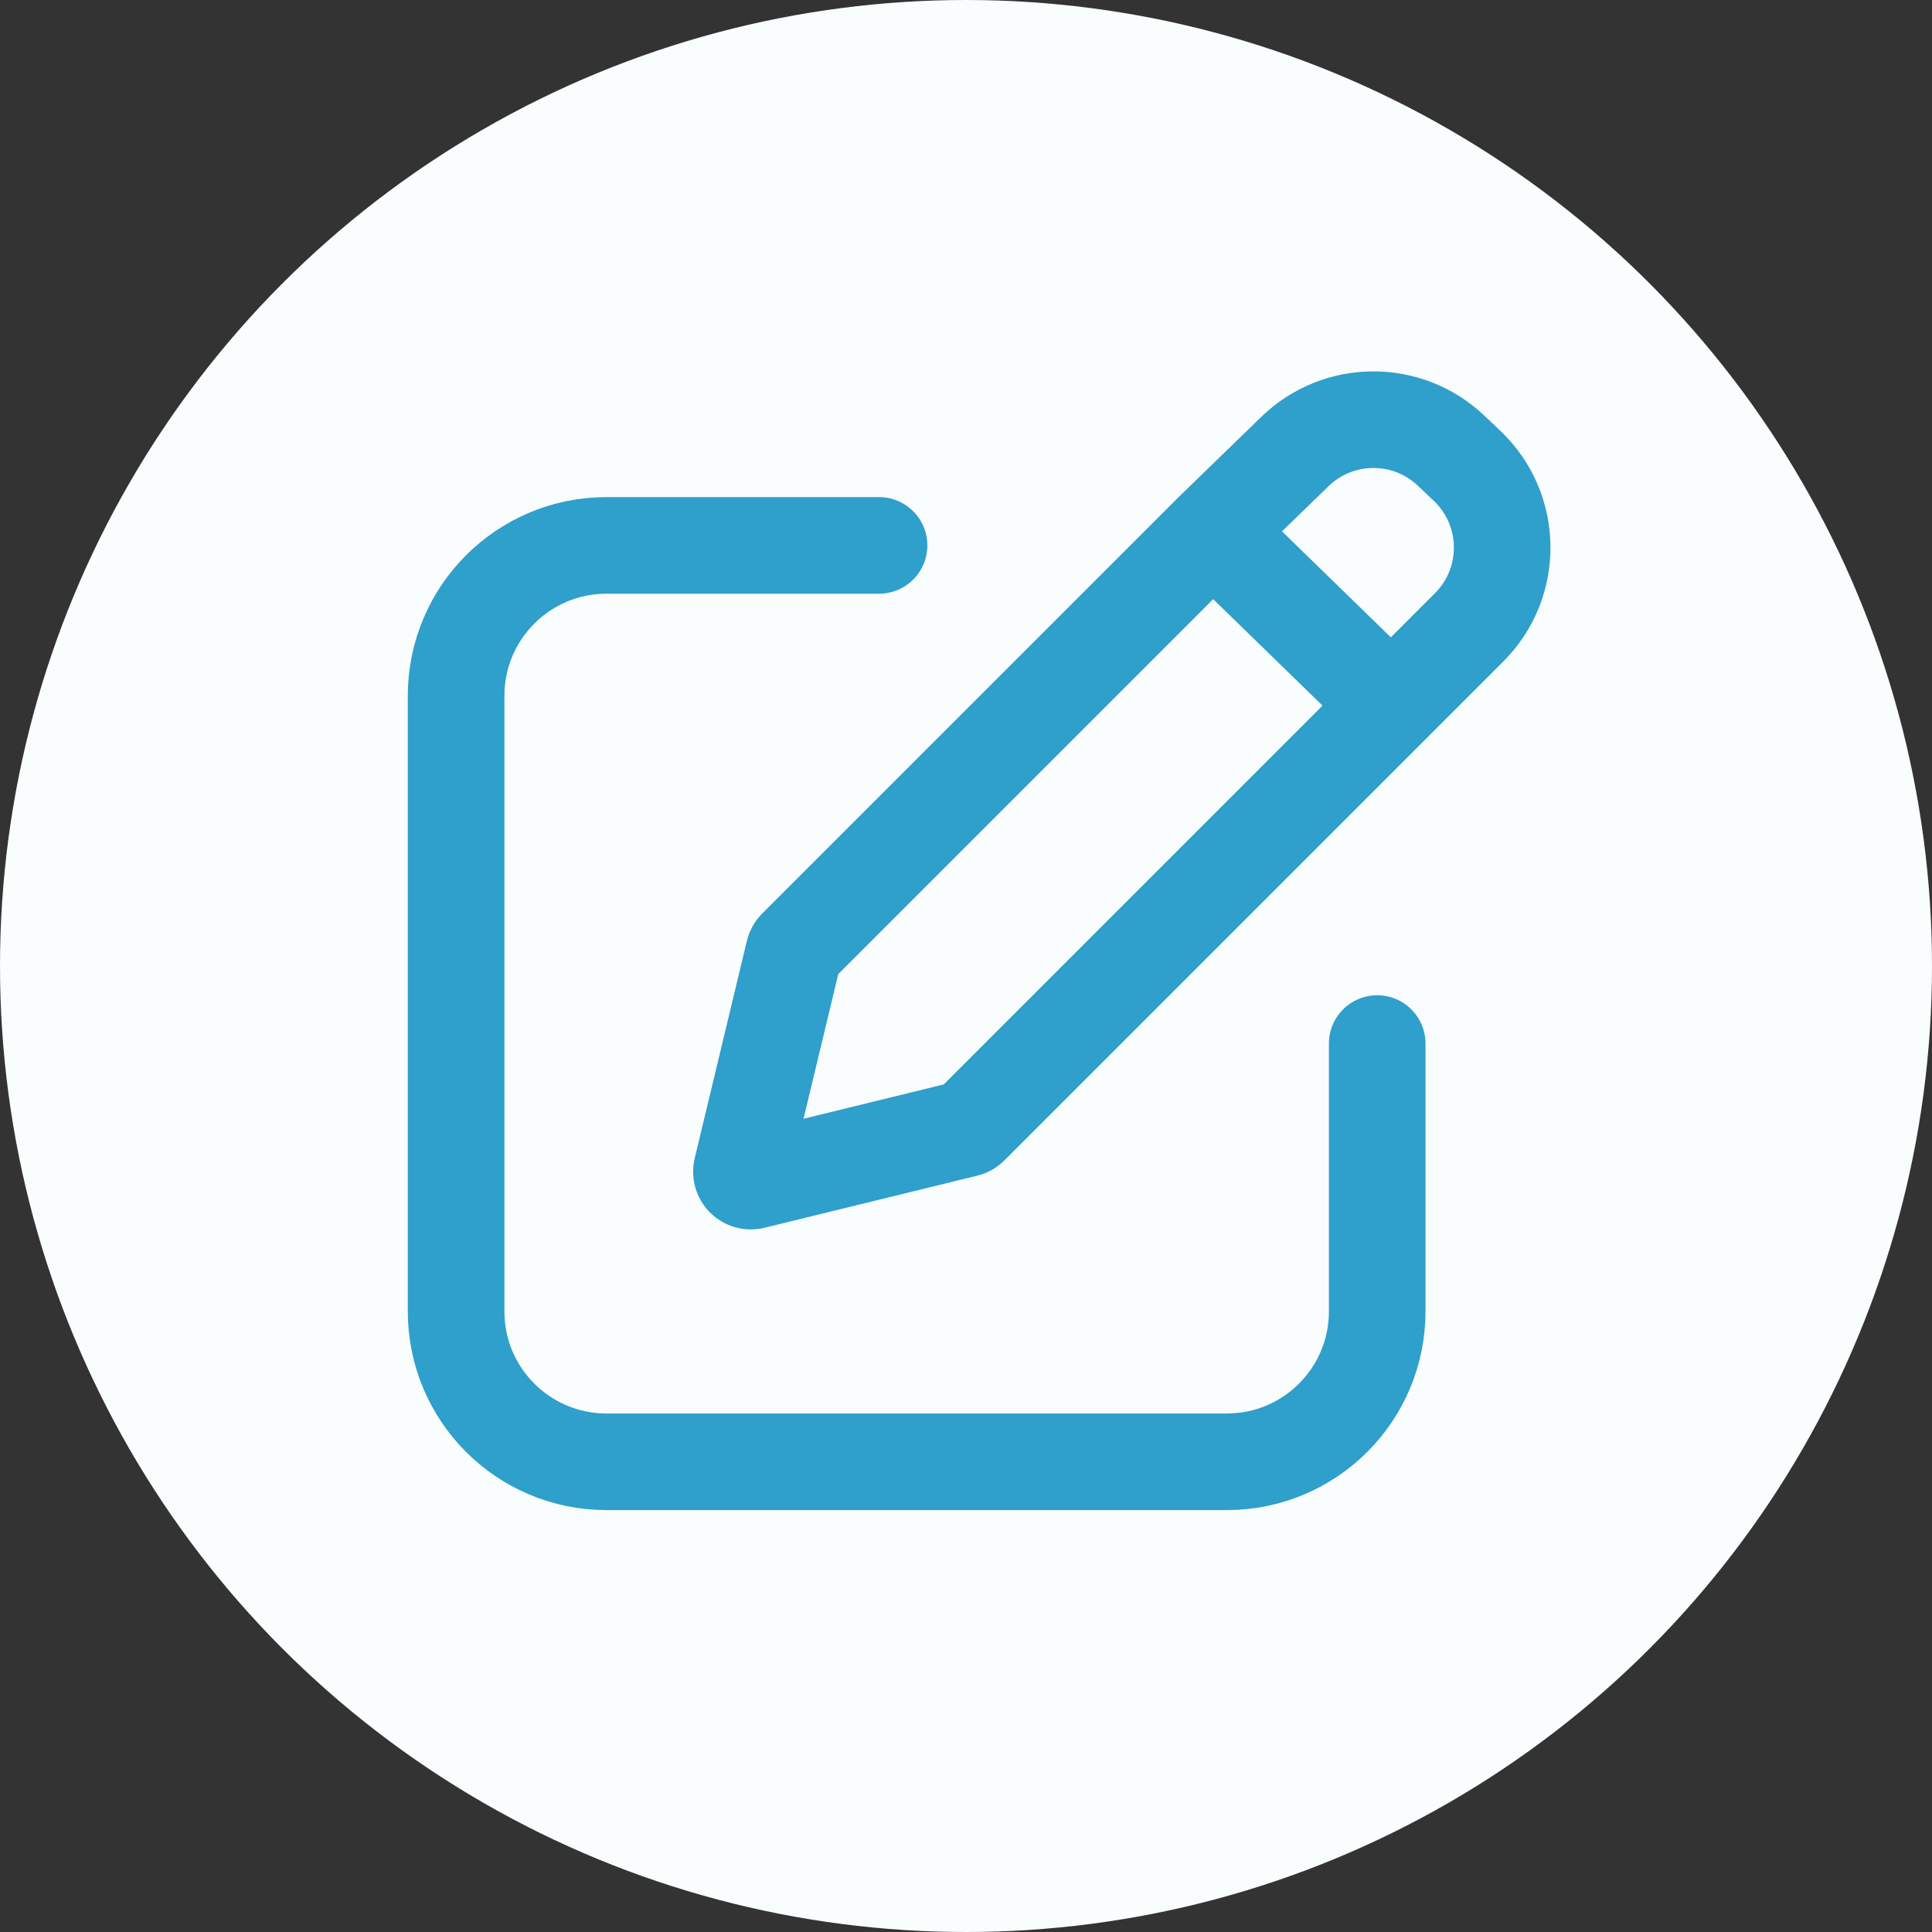 <svg width="100" height="100" viewBox="0 0 100 100" fill="none" xmlns="http://www.w3.org/2000/svg">
<rect x="0" y="0" width="100" height="100" fill="#333333" stroke="none"/>
<circle cx="50" cy="50" r="50" fill="#FAFDFE"/>
<path d="M71.284 54.014V67.878C71.284 72.177 67.799 75.662 63.5 75.662H31.392C27.093 75.662 23.608 72.177 23.608 67.878V36.014C23.608 31.715 27.093 28.23 31.392 28.23H45.5" stroke="#2F9FCB" stroke-width="5" stroke-linecap="round"/>
<path d="M72.013 36.5L62.77 27.5M72.013 36.5L50.218 58.296C50.155 58.359 50.076 58.403 49.989 58.424L38.978 61.121C38.624 61.208 38.304 60.889 38.389 60.535L41.09 49.282C41.111 49.195 41.155 49.115 41.219 49.051L62.77 27.5M72.013 36.5L76.043 32.471C78.366 30.147 78.315 26.365 75.93 24.105L75.104 23.323C72.833 21.171 69.269 21.192 67.023 23.372L62.77 27.5" stroke="#2F9FCB" stroke-width="5" stroke-linecap="round"/>
</svg>
